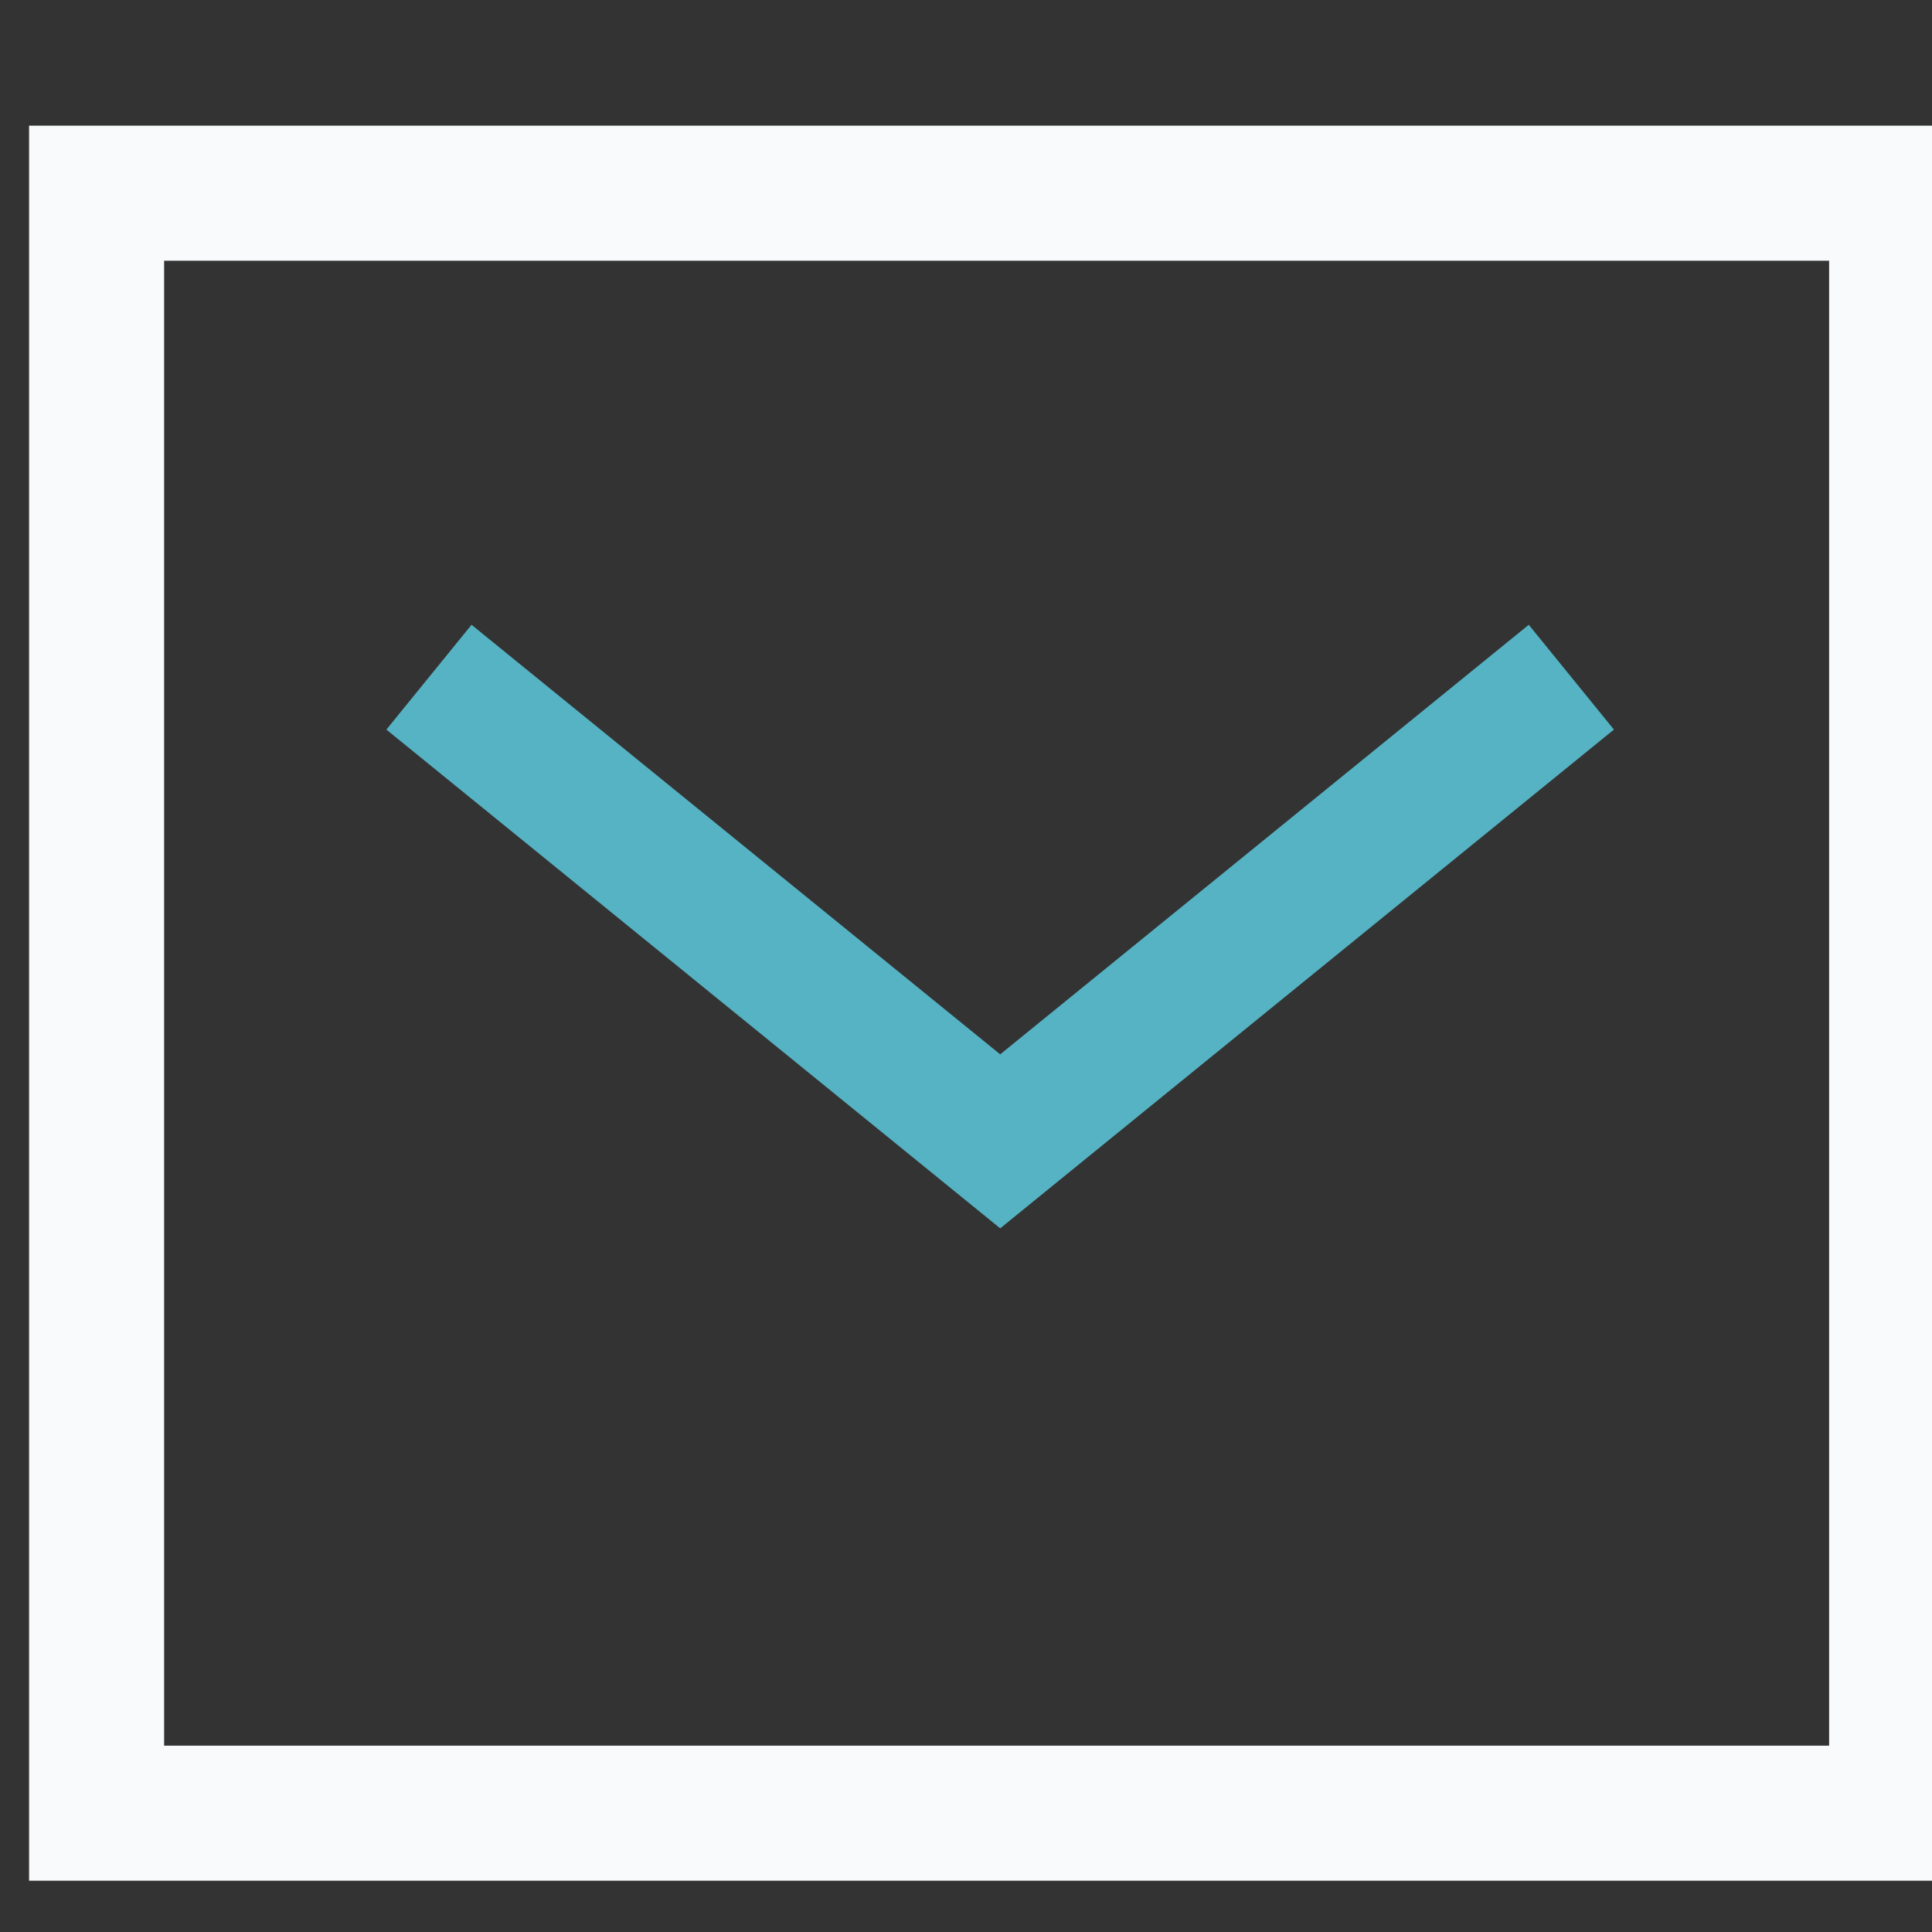<svg width="20" height="20" viewBox="0 0 20 20" fill="none" xmlns="http://www.w3.org/2000/svg">
<rect x="0" y="0" width="20" height="20" fill="#333333" stroke="none"/>
<g clip-path="url(#clip0_3010_369)">
<path d="M15.724 7.451L10.354 11.815L4.983 7.451" stroke="#55B3C4" stroke-width="1.398" stroke-linecap="square"/>
<rect x="1" y="2" width="18.634" height="16.77" stroke="#F8FAFC" stroke-width="1.398" stroke-linecap="square"/>
</g>
<defs>
<clipPath id="clip0_3010_369">
<rect width="20" height="20" fill="white"/>
</clipPath>
</defs>
</svg>
